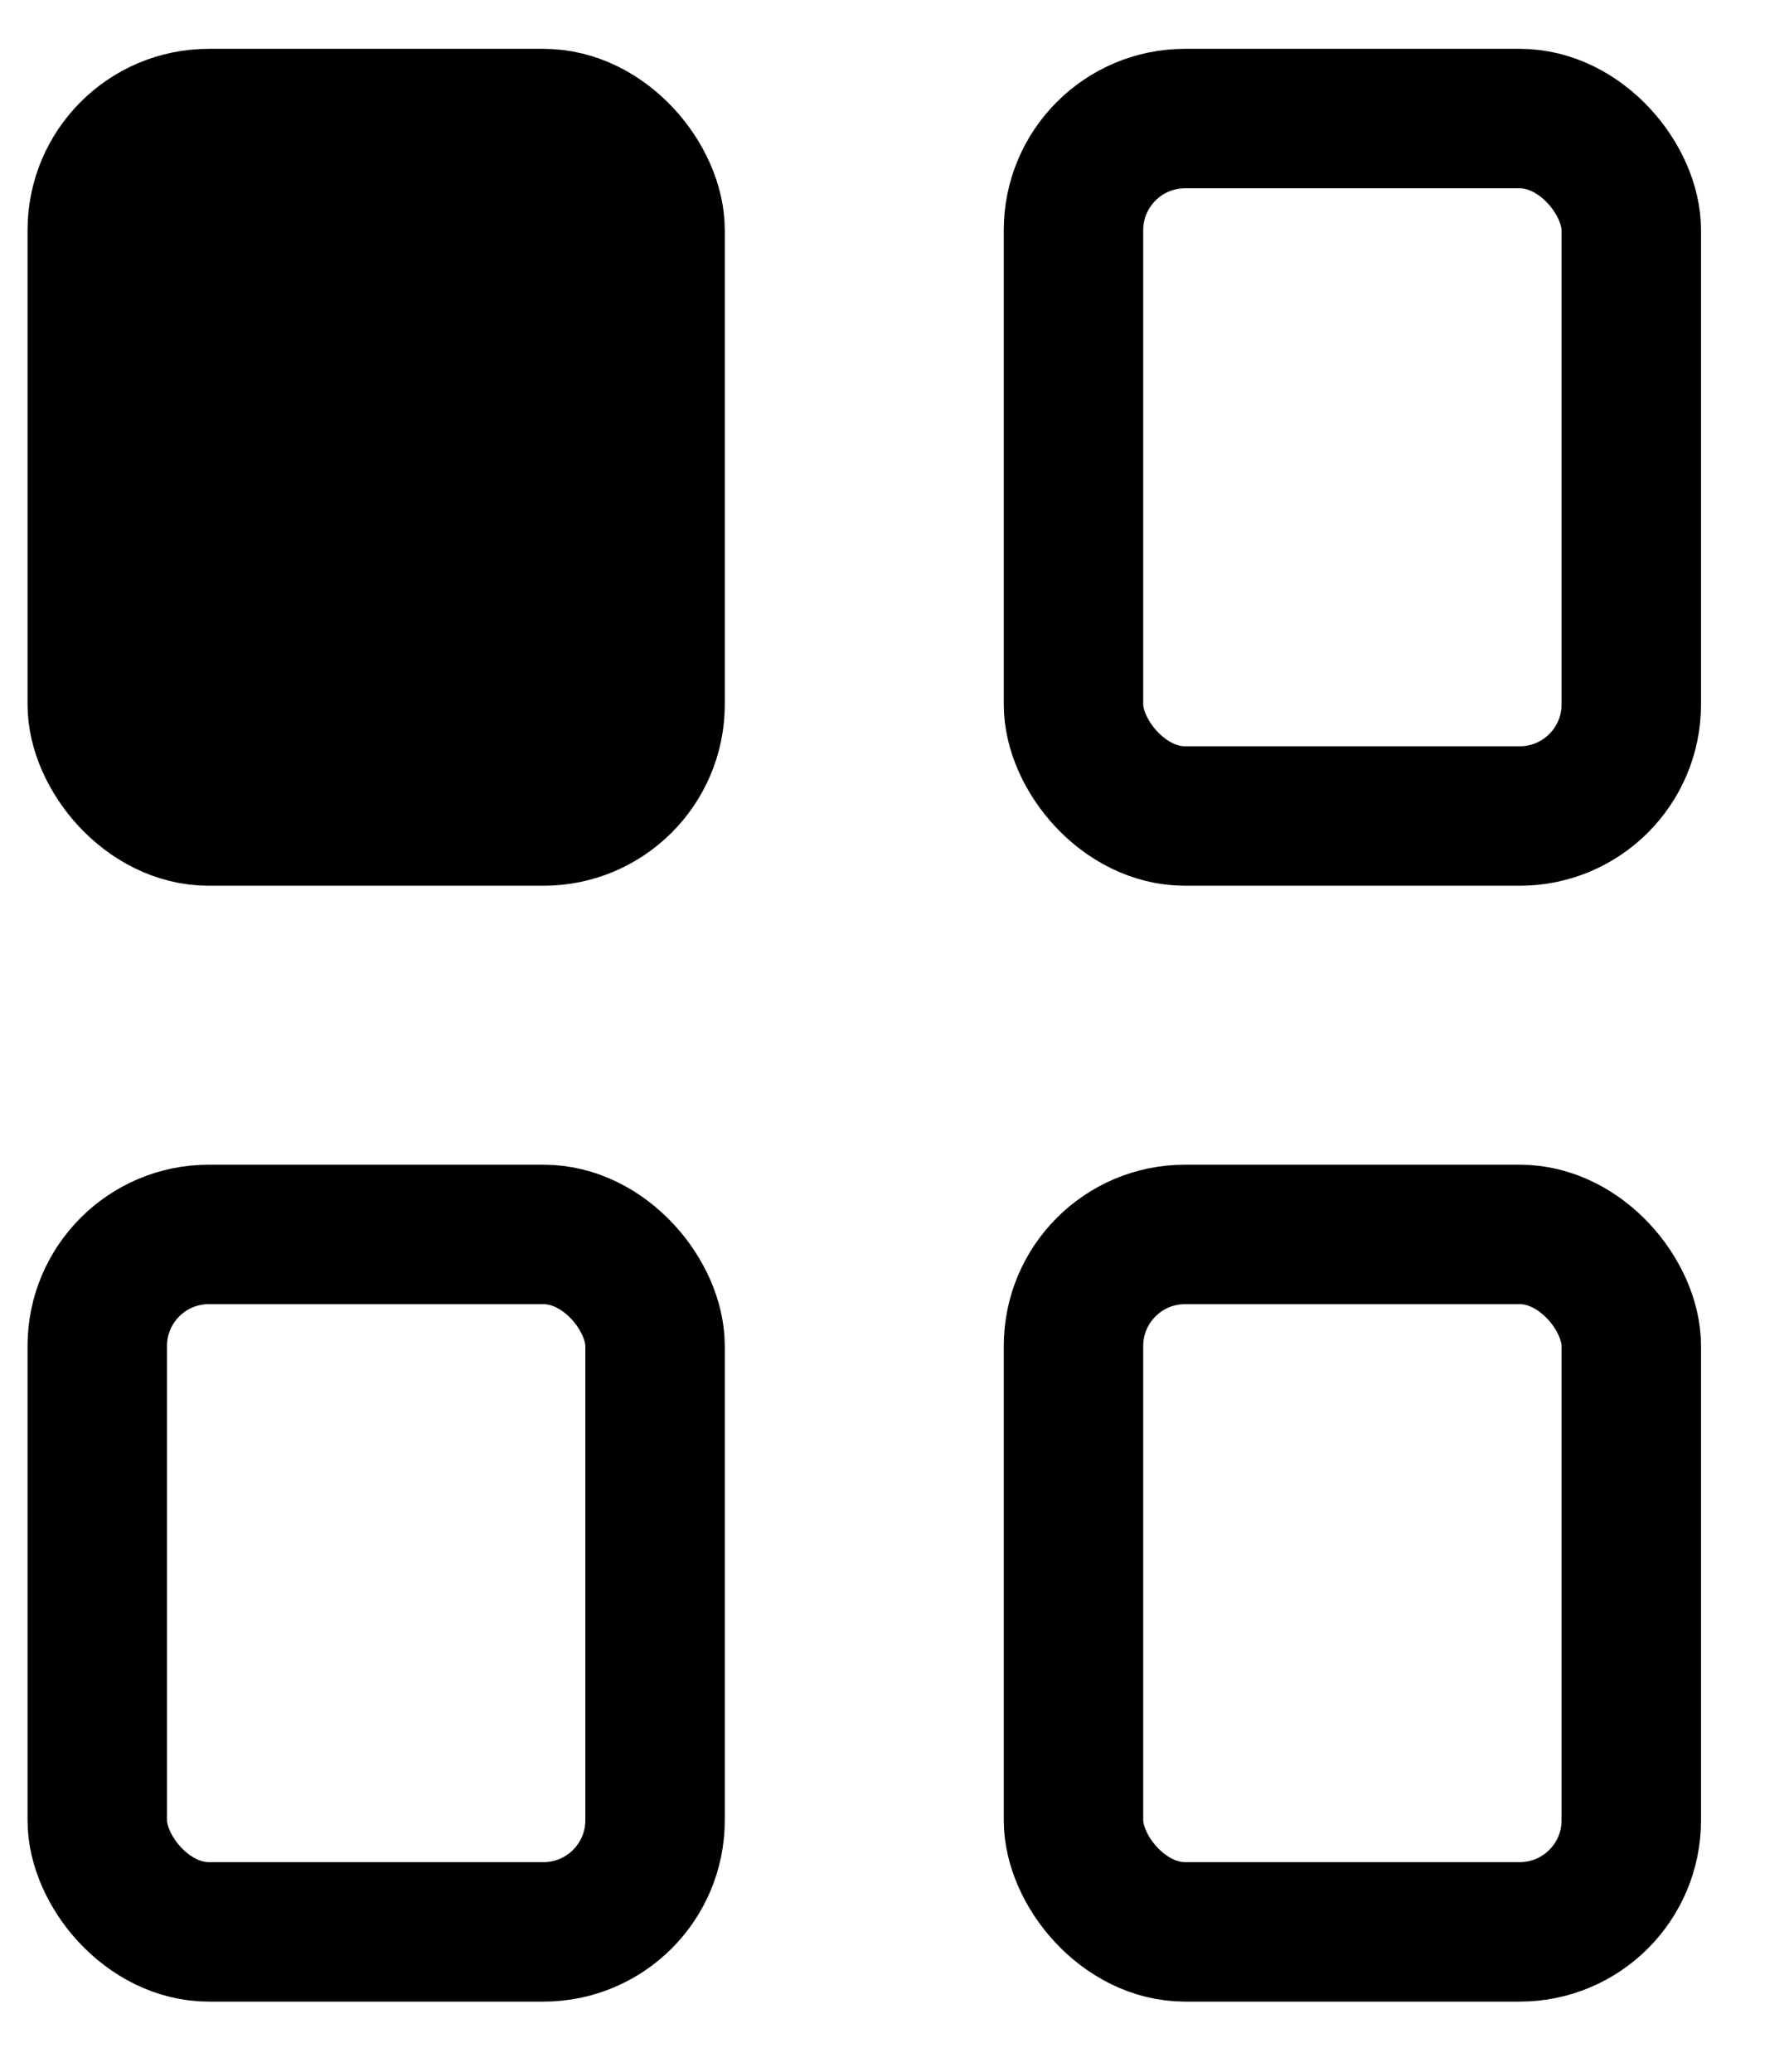 <svg width="19" height="22" viewBox="0 0 19 22" fill="none" xmlns="http://www.w3.org/2000/svg">
<rect x="11.401" y="1.259" width="5.924" height="7.406" rx="1.185" stroke="black" stroke-width="1.481"/>
<rect x="11.401" y="13.108" width="5.924" height="7.406" rx="1.185" stroke="black" stroke-width="1.481"/>
<rect x="1.033" y="1.259" width="5.924" height="7.406" rx="1.185" fill="black" stroke="black" stroke-width="1.481"/>
<rect x="1.033" y="13.108" width="5.924" height="7.406" rx="1.185" stroke="black" stroke-width="1.481"/>
</svg>
